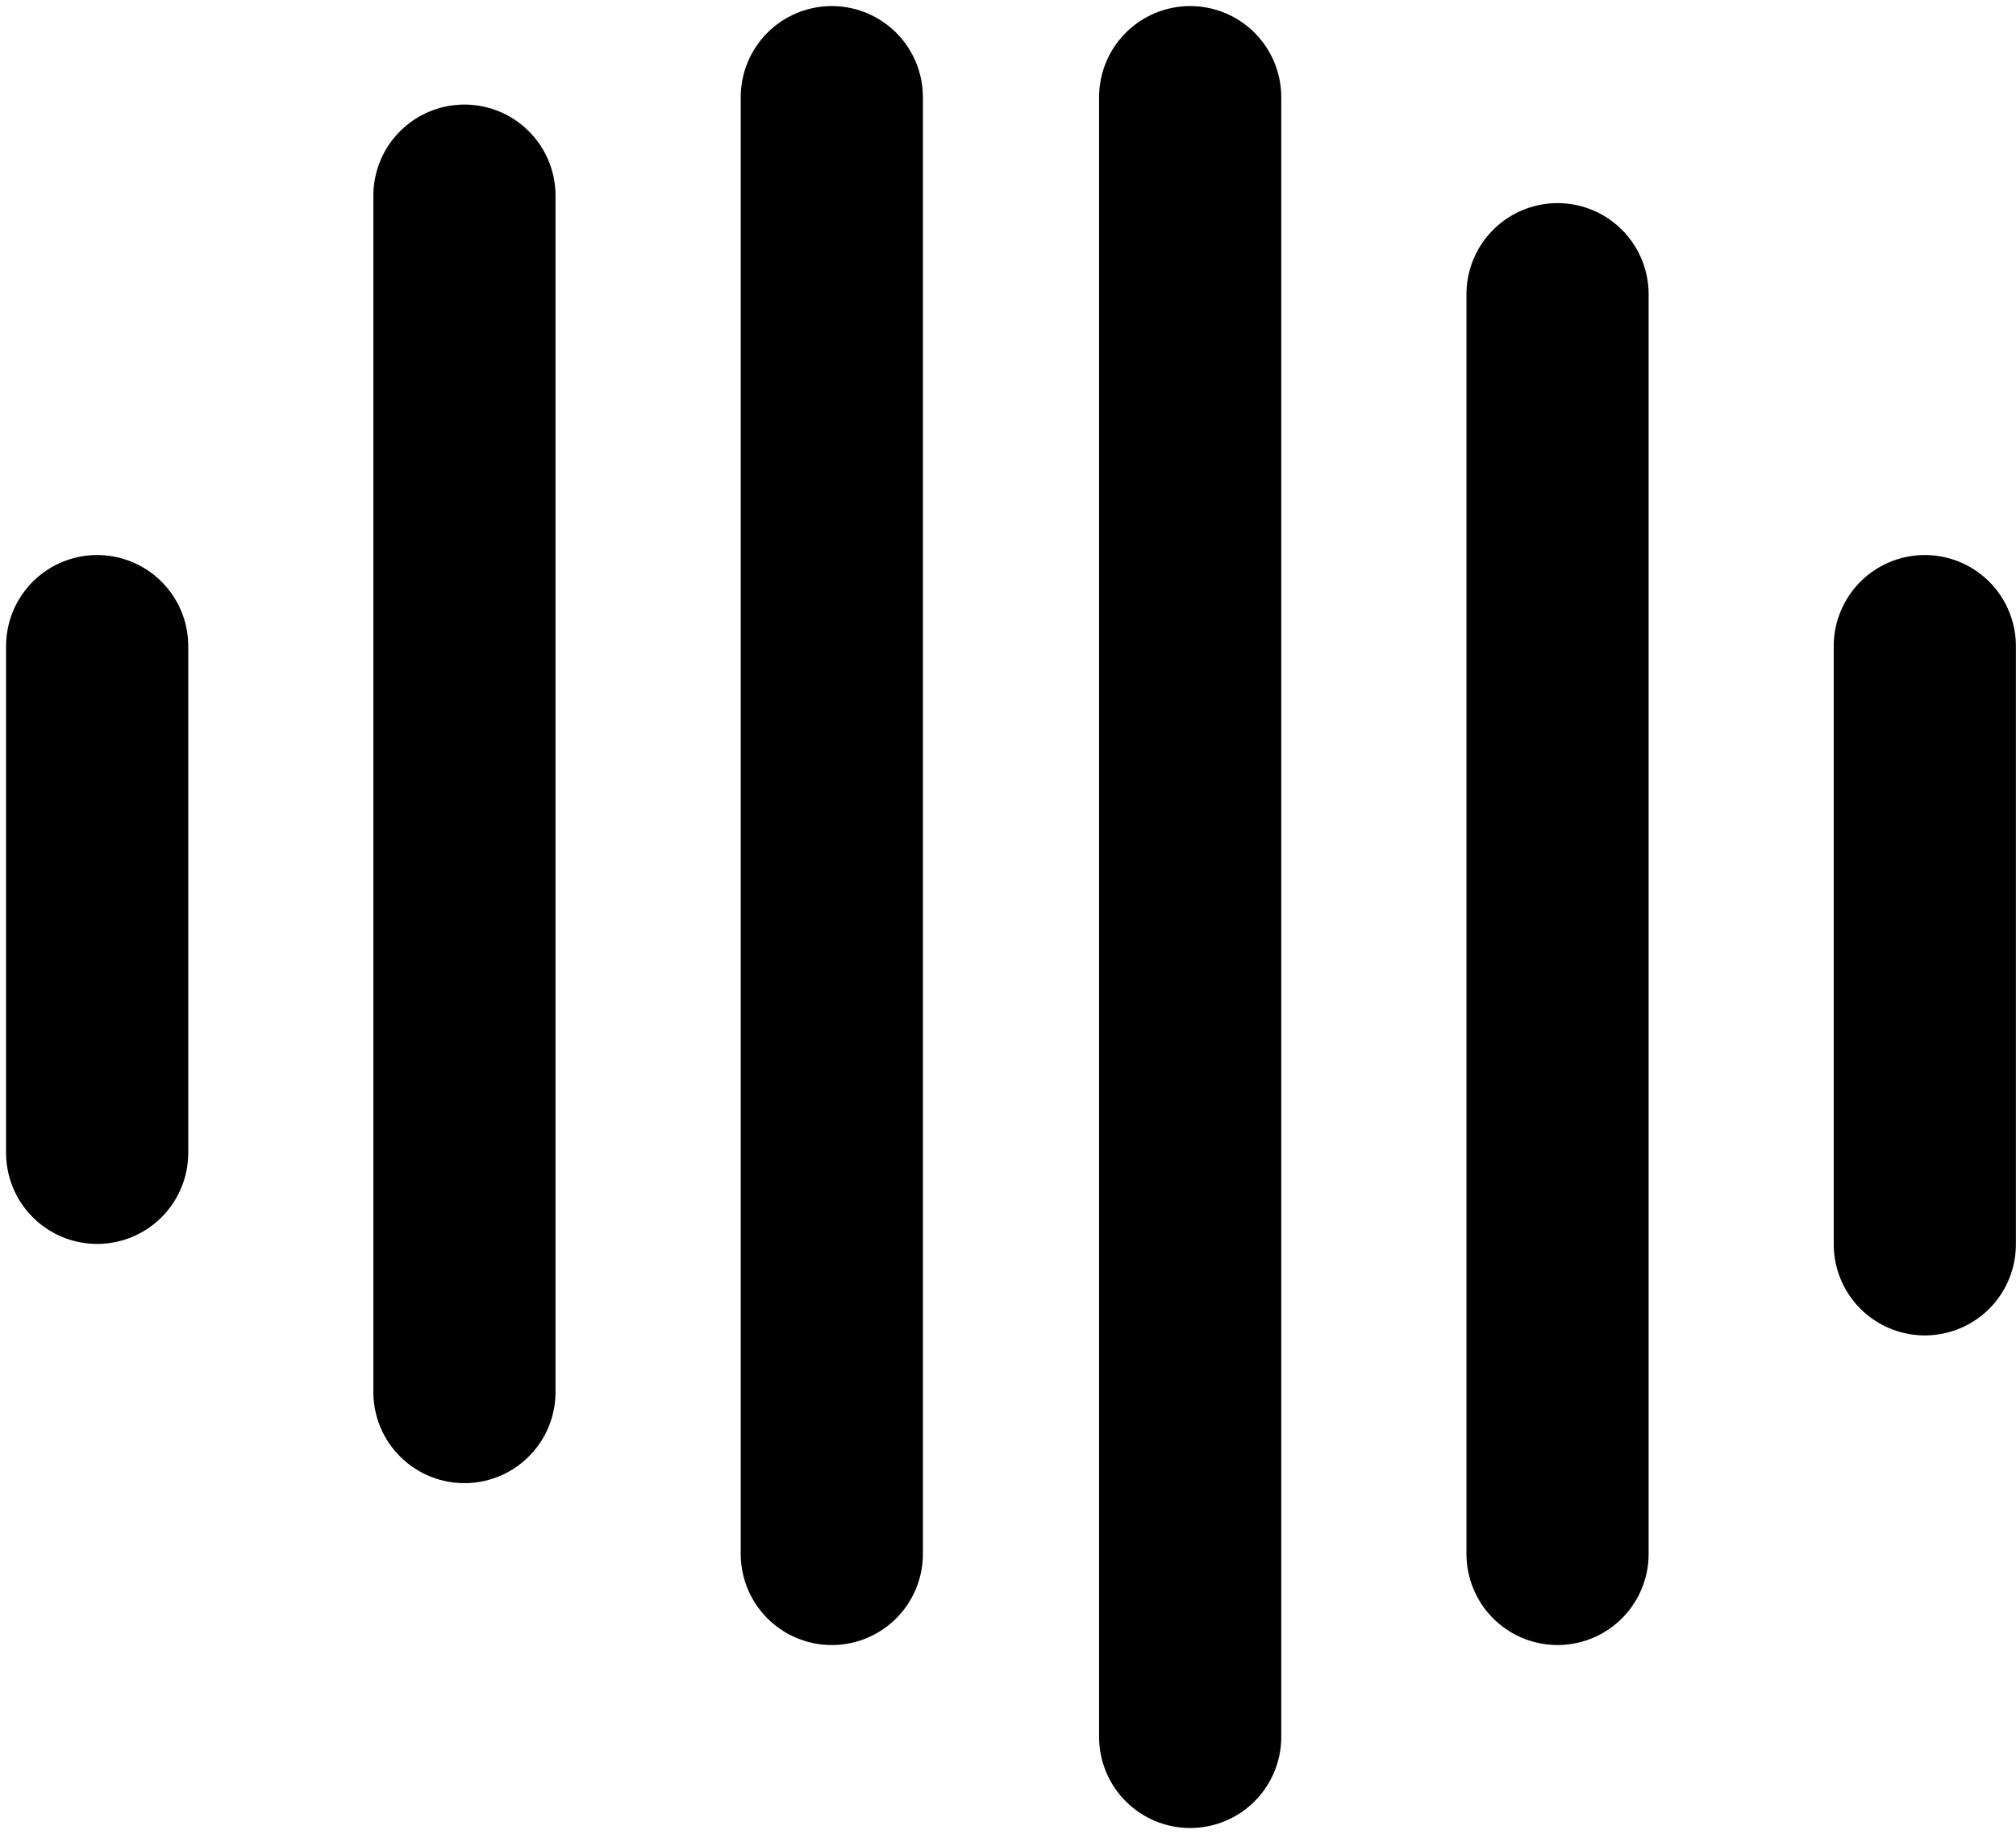 <svg width="166" height="151" viewBox="0 0 166 151" fill="none" xmlns="http://www.w3.org/2000/svg">
<path d="M128.25 24.223L128.25 127.936" stroke="black" stroke-width="15" stroke-linecap="round"/>
<path d="M38.242 16.109L38.242 114.608" stroke="black" stroke-width="15" stroke-linecap="round"/>
<path d="M98 8L98 143" stroke="black" stroke-width="15" stroke-linecap="round"/>
<path d="M68.492 8L68.492 127.936" stroke="black" stroke-width="15" stroke-linecap="round"/>
<path d="M158.492 53.195L158.492 102.445" stroke="black" stroke-width="15" stroke-linecap="round"/>
<path d="M8 53.195L8 94.912" stroke="black" stroke-width="15" stroke-linecap="round"/>
</svg>
